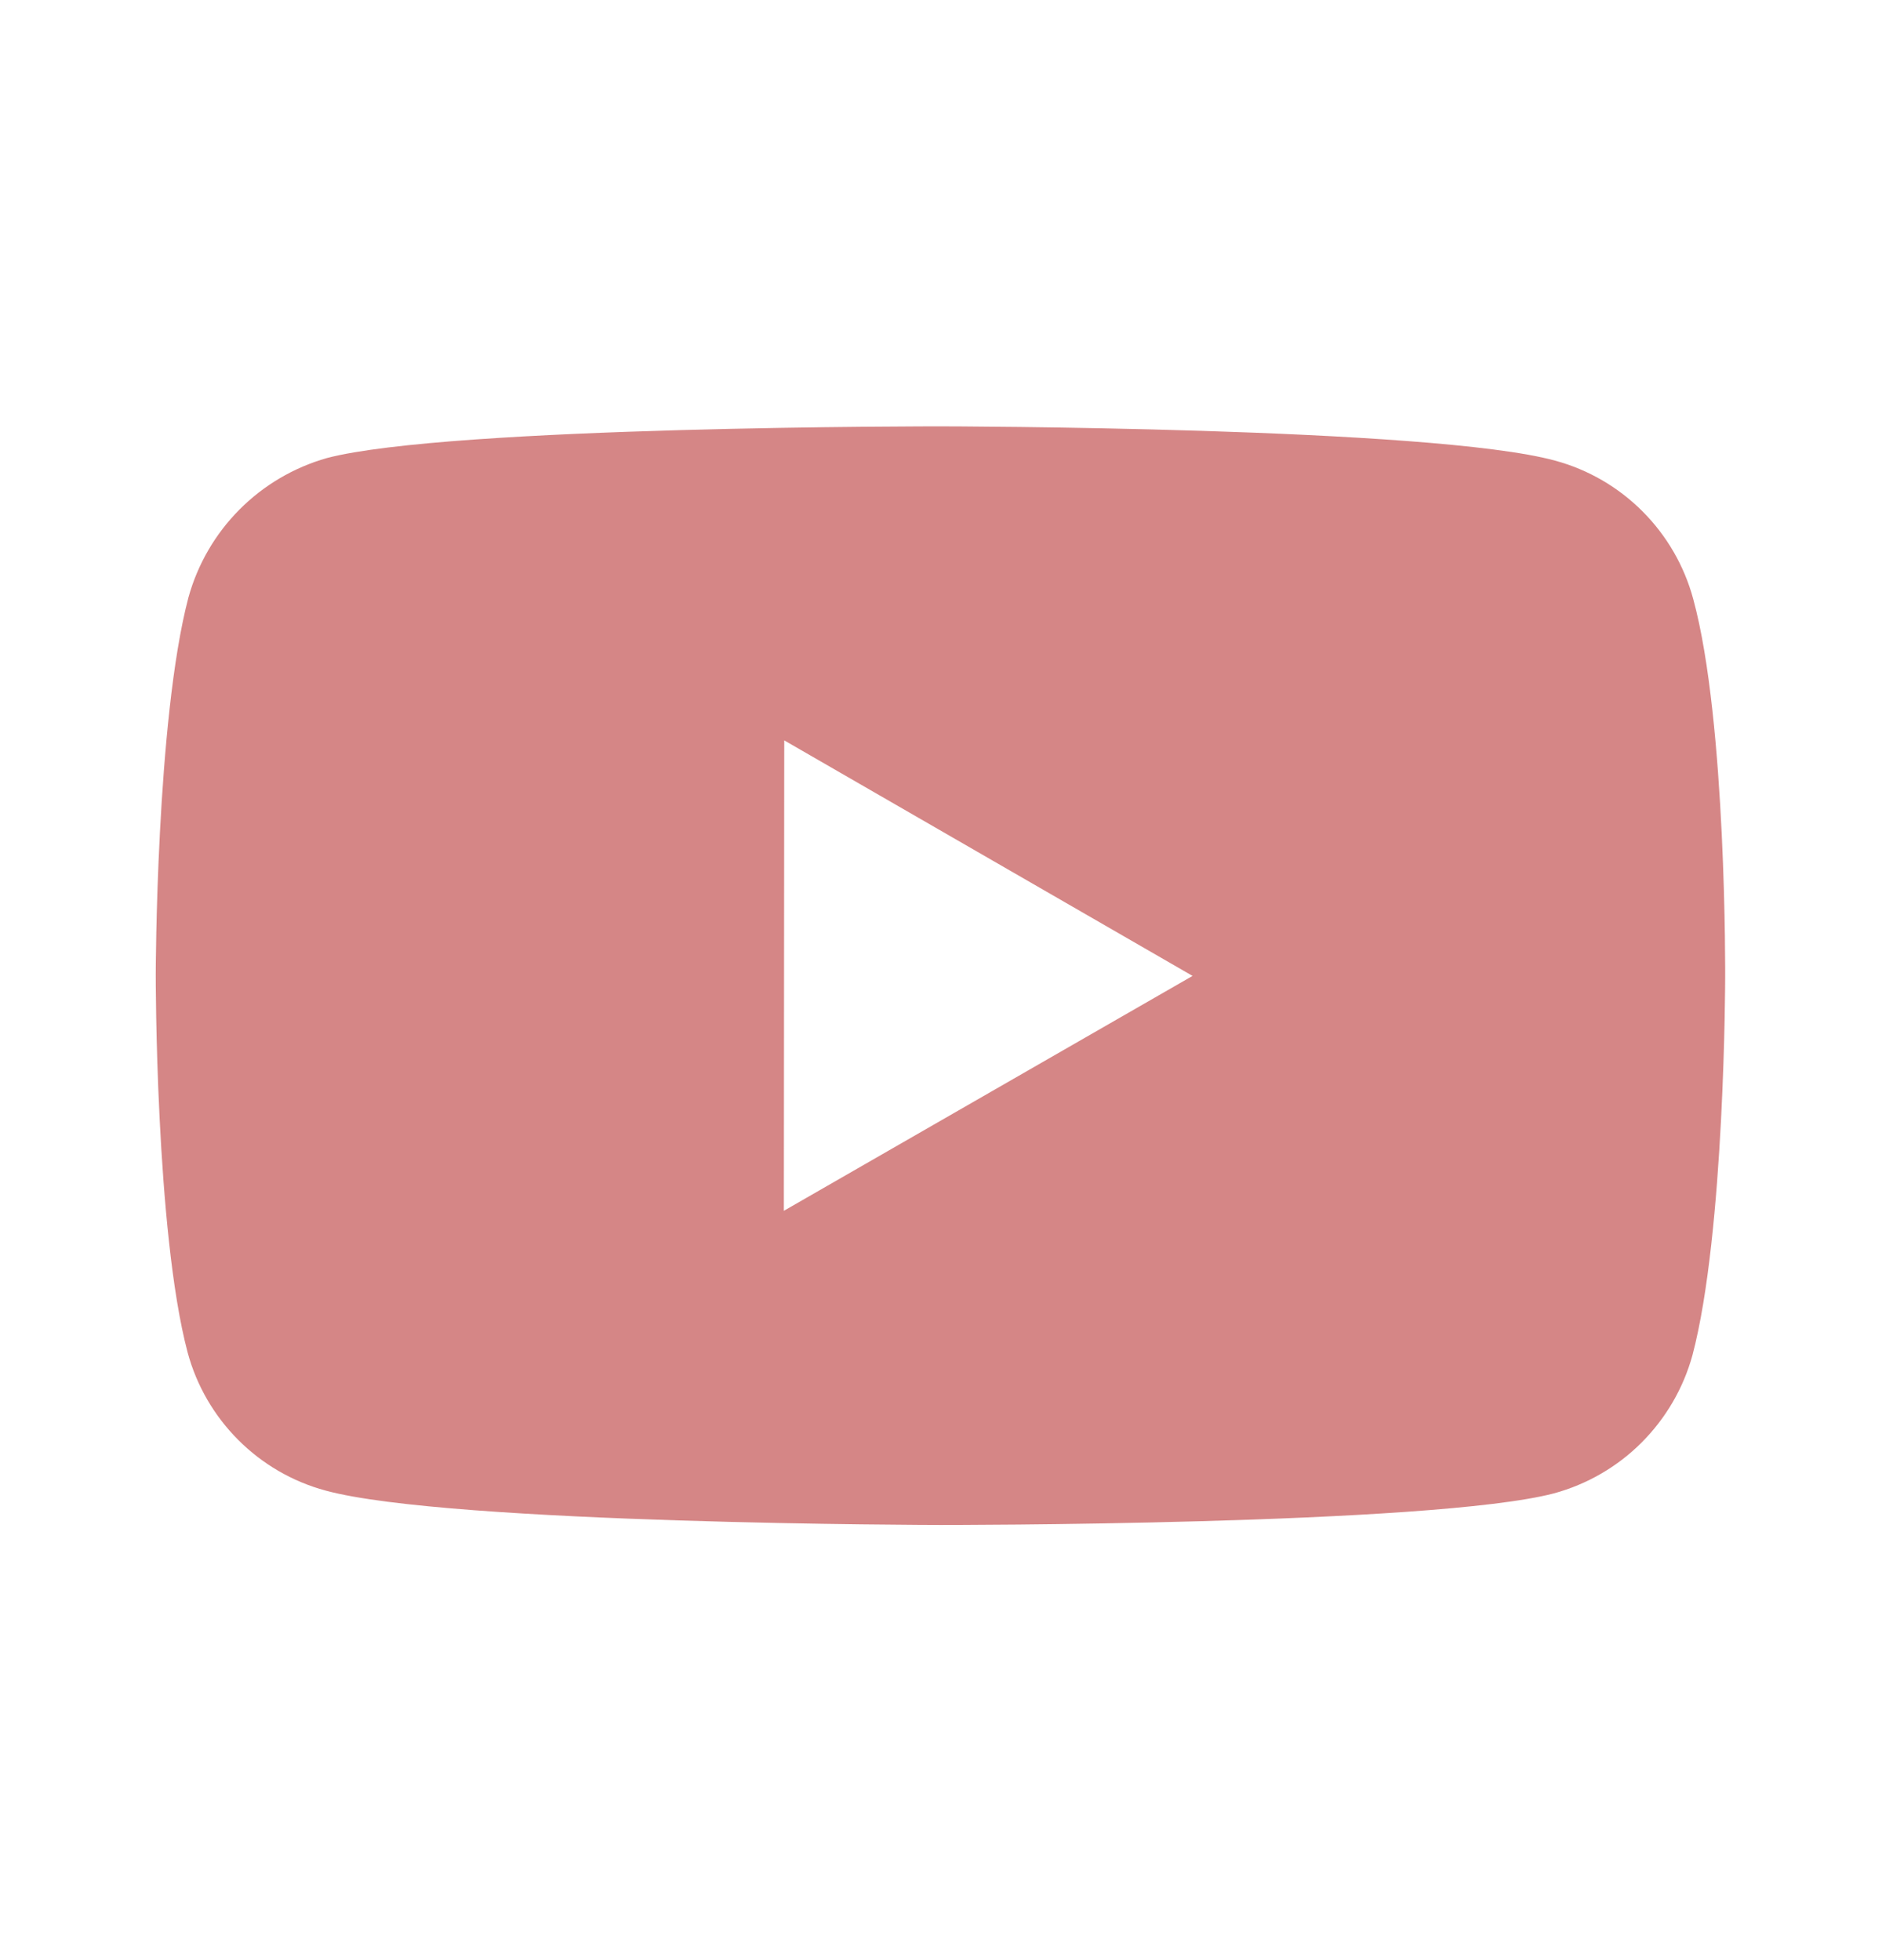<svg width="24" height="25" viewBox="0 0 24 25" fill="none" xmlns="http://www.w3.org/2000/svg">
<path d="M21.593 7.641C21.479 7.218 21.256 6.833 20.947 6.523C20.638 6.213 20.253 5.989 19.831 5.875C18.265 5.445 12 5.438 12 5.438C12 5.438 5.736 5.431 4.169 5.842C3.747 5.962 3.363 6.188 3.053 6.5C2.744 6.811 2.52 7.197 2.403 7.62C1.99 9.186 1.986 12.434 1.986 12.434C1.986 12.434 1.982 15.697 2.392 17.247C2.622 18.105 3.297 18.782 4.155 19.012C5.737 19.442 11.985 19.45 11.985 19.45C11.985 19.45 18.25 19.456 19.816 19.047C20.238 18.932 20.624 18.709 20.933 18.4C21.243 18.09 21.467 17.706 21.583 17.284C21.997 15.719 22 12.472 22 12.472C22 12.472 22.02 9.207 21.593 7.641ZM9.996 15.443L10.001 9.443L15.208 12.447L9.996 15.443Z" fill="#D58686"/>
</svg>
